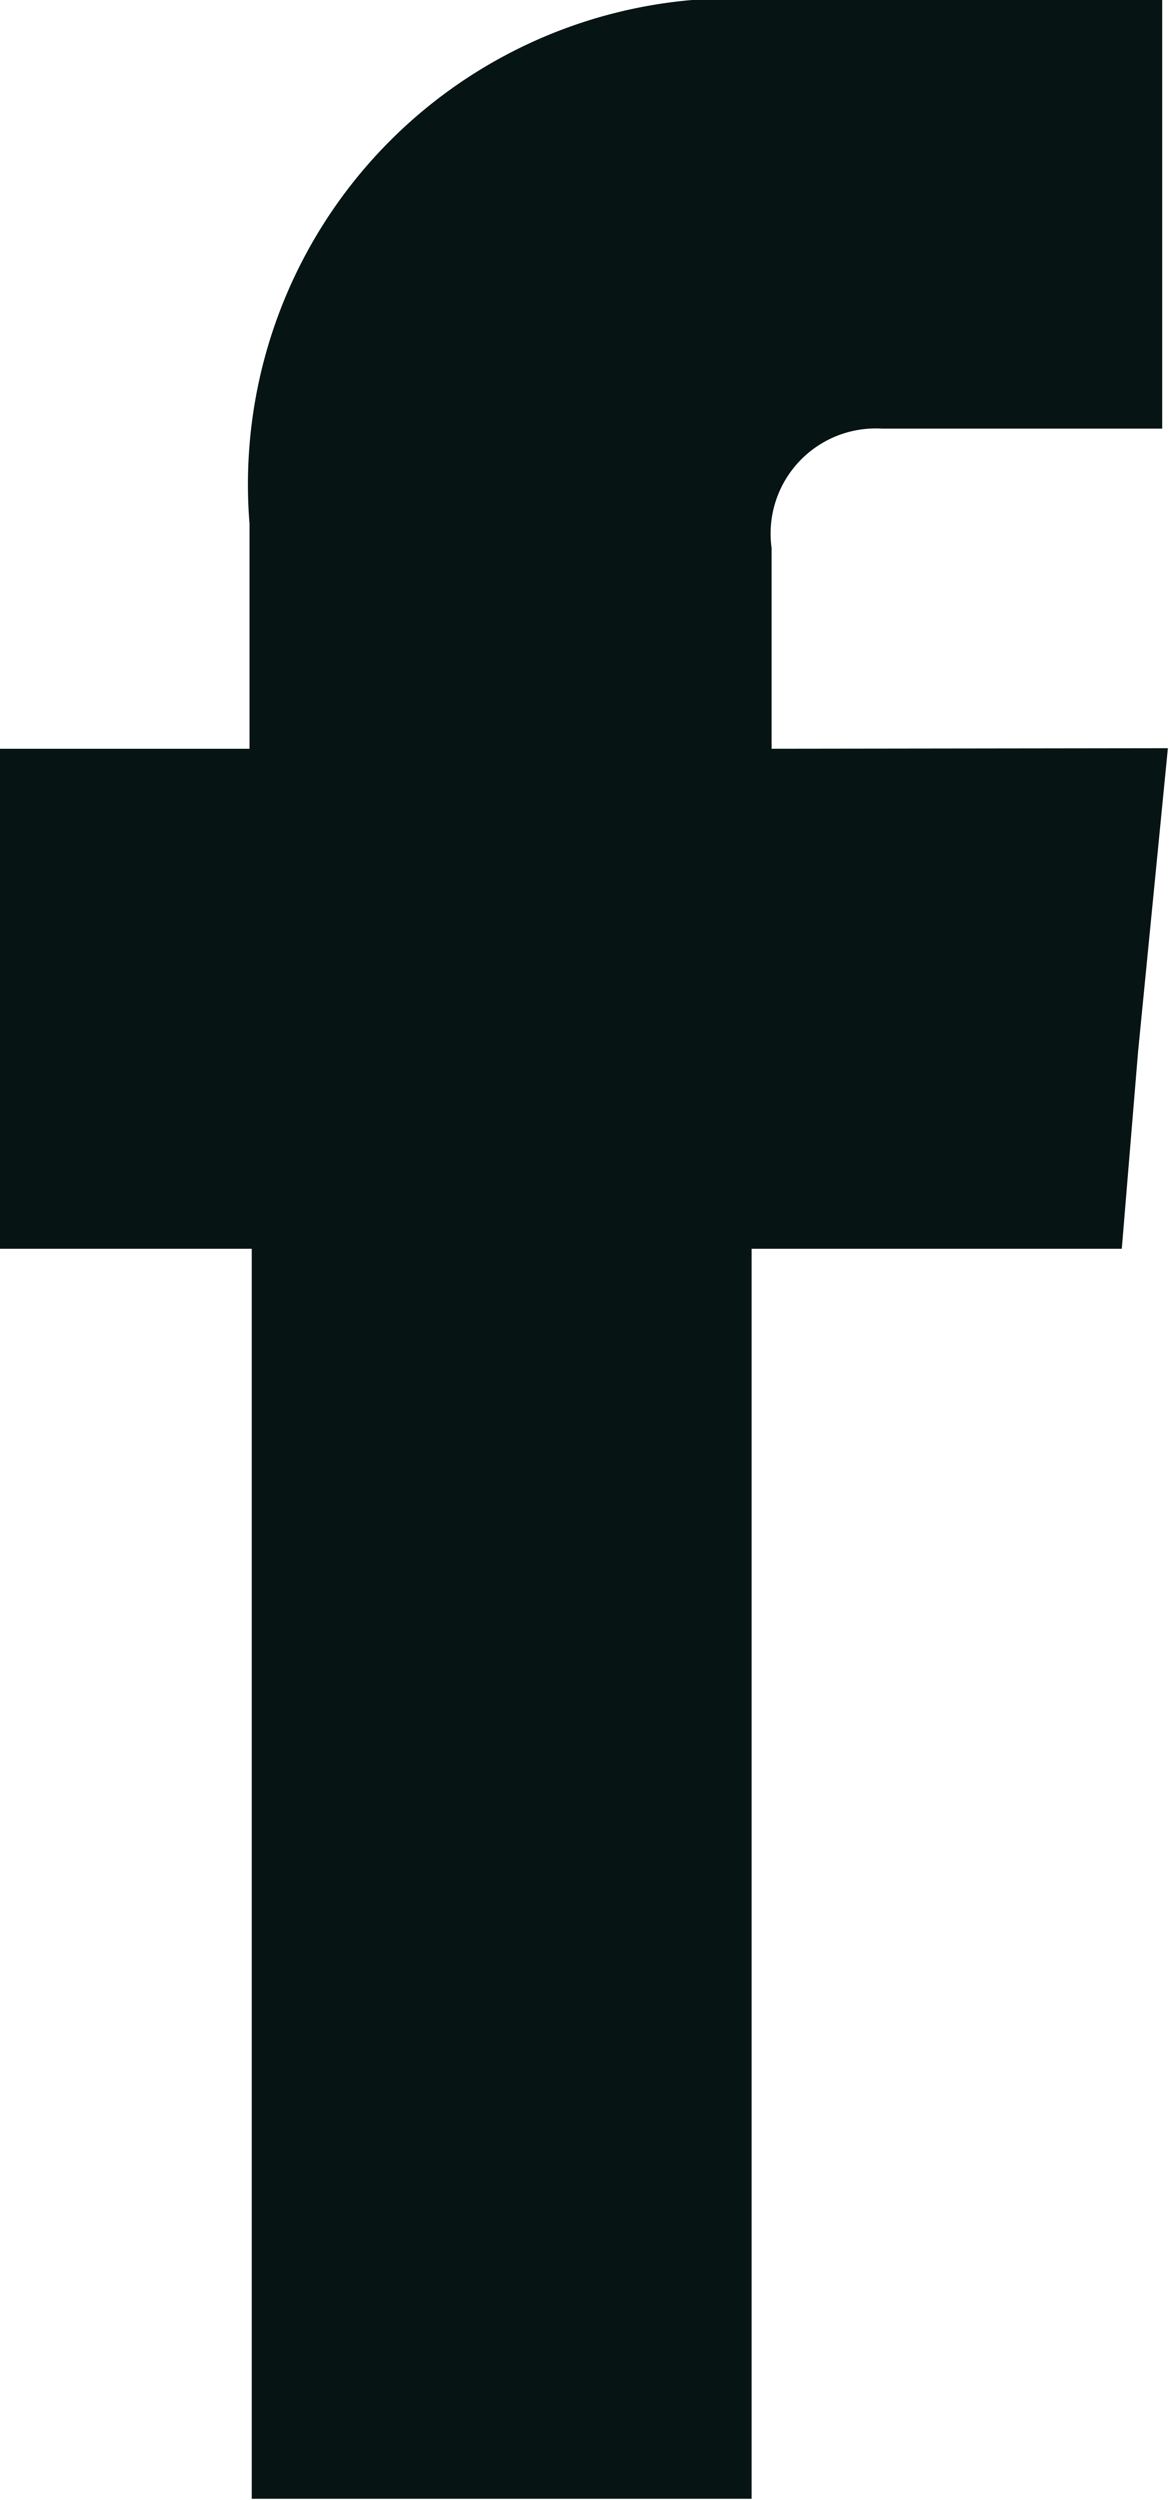 <svg xmlns="http://www.w3.org/2000/svg" width="8.419" height="18"><path data-name="Tracé 46" d="M5.557 5.391V3.946a.757.757 0 0 1 .792-.86H8.37V0H5.587a3.5 3.5 0 0 0-3.79 3.77v1.621h-1.8v3.6h1.816v9h3.6v-9h2.666l.117-1.416.215-2.188z" fill="#061413" fill-rule="evenodd"/></svg>